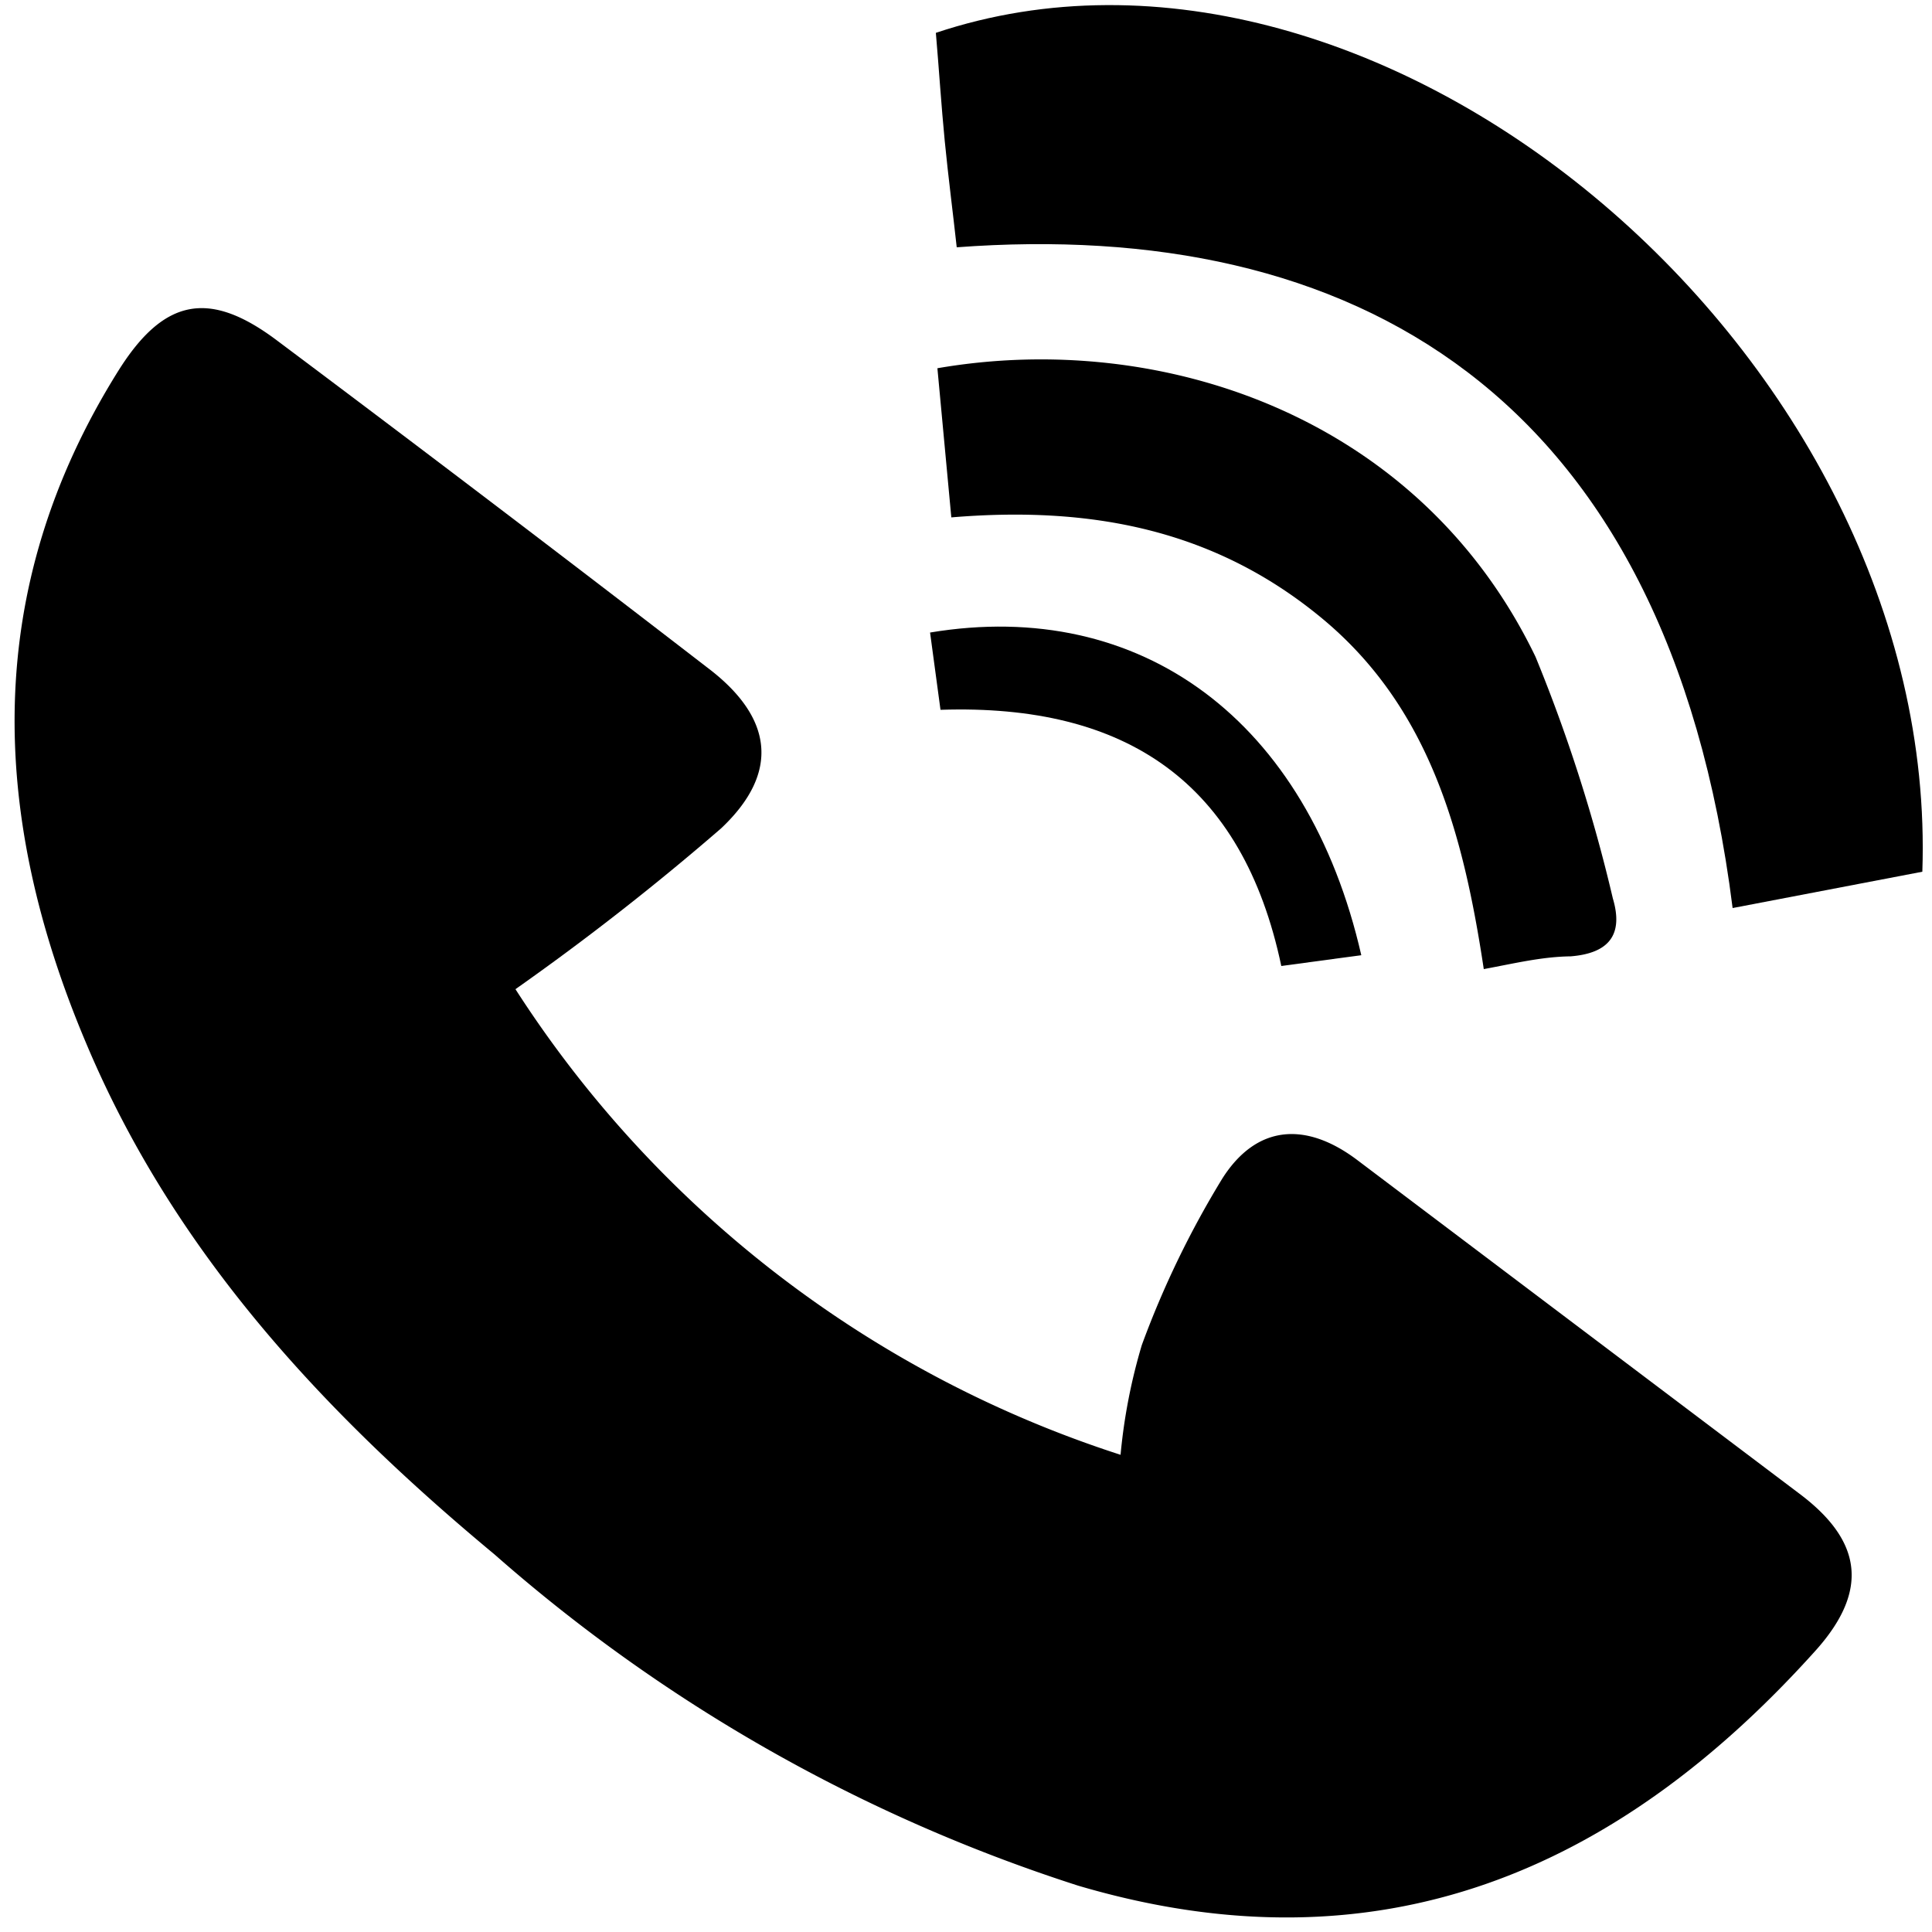 <svg id="Слой_3" data-name="Слой 3" xmlns="http://www.w3.org/2000/svg" viewBox="0 0 50 50"><title>tel</title><g id="_40WQ8z" data-name="40WQ8z"><path d="M13.34,25.6A29.31,29.31,0,0,0,29,37.65a14.6,14.6,0,0,1,.55-2.84,24.25,24.25,0,0,1,2.09-4.32c.89-1.39,2.16-1.46,3.47-.48l11.49,8.67c1.58,1.2,1.77,2.47.42,4C41.87,48.43,35.69,51.1,27.9,48.8a42.53,42.53,0,0,1-15.1-8.57C8.37,36.55,4.5,32.4,2.23,27c-2.5-5.91-2.7-11.76.83-17.4,1.19-1.9,2.37-2.1,4.12-.78Q12.76,13,18.31,17.28c1.68,1.27,1.9,2.7.35,4.16A67.5,67.5,0,0,1,13.34,25.6Z"/><path d="M49.75,22.56l-4.91.94C43.15,10.07,34.92,5.64,24.76,6.4c-.1-.91-.22-1.83-.31-2.75s-.15-1.87-.23-2.8C35.74-3,50.21,9.26,49.75,22.56Z"/><path d="M38.4,25.08C37.87,21.57,37,18.31,34.21,16s-6-2.91-9.59-2.61l-.36-3.86c5.79-1,12.48,1.24,15.48,7.47a41.25,41.25,0,0,1,2,6.25c.28.94-.1,1.42-1.09,1.5C39.9,24.76,39.21,24.93,38.4,25.08Z"/><path d="M35.23,24.72,33.16,25c-1-4.74-4-6.79-8.82-6.63l-.27-2C29.53,15.46,33.84,18.64,35.23,24.72Z"/></g></svg>